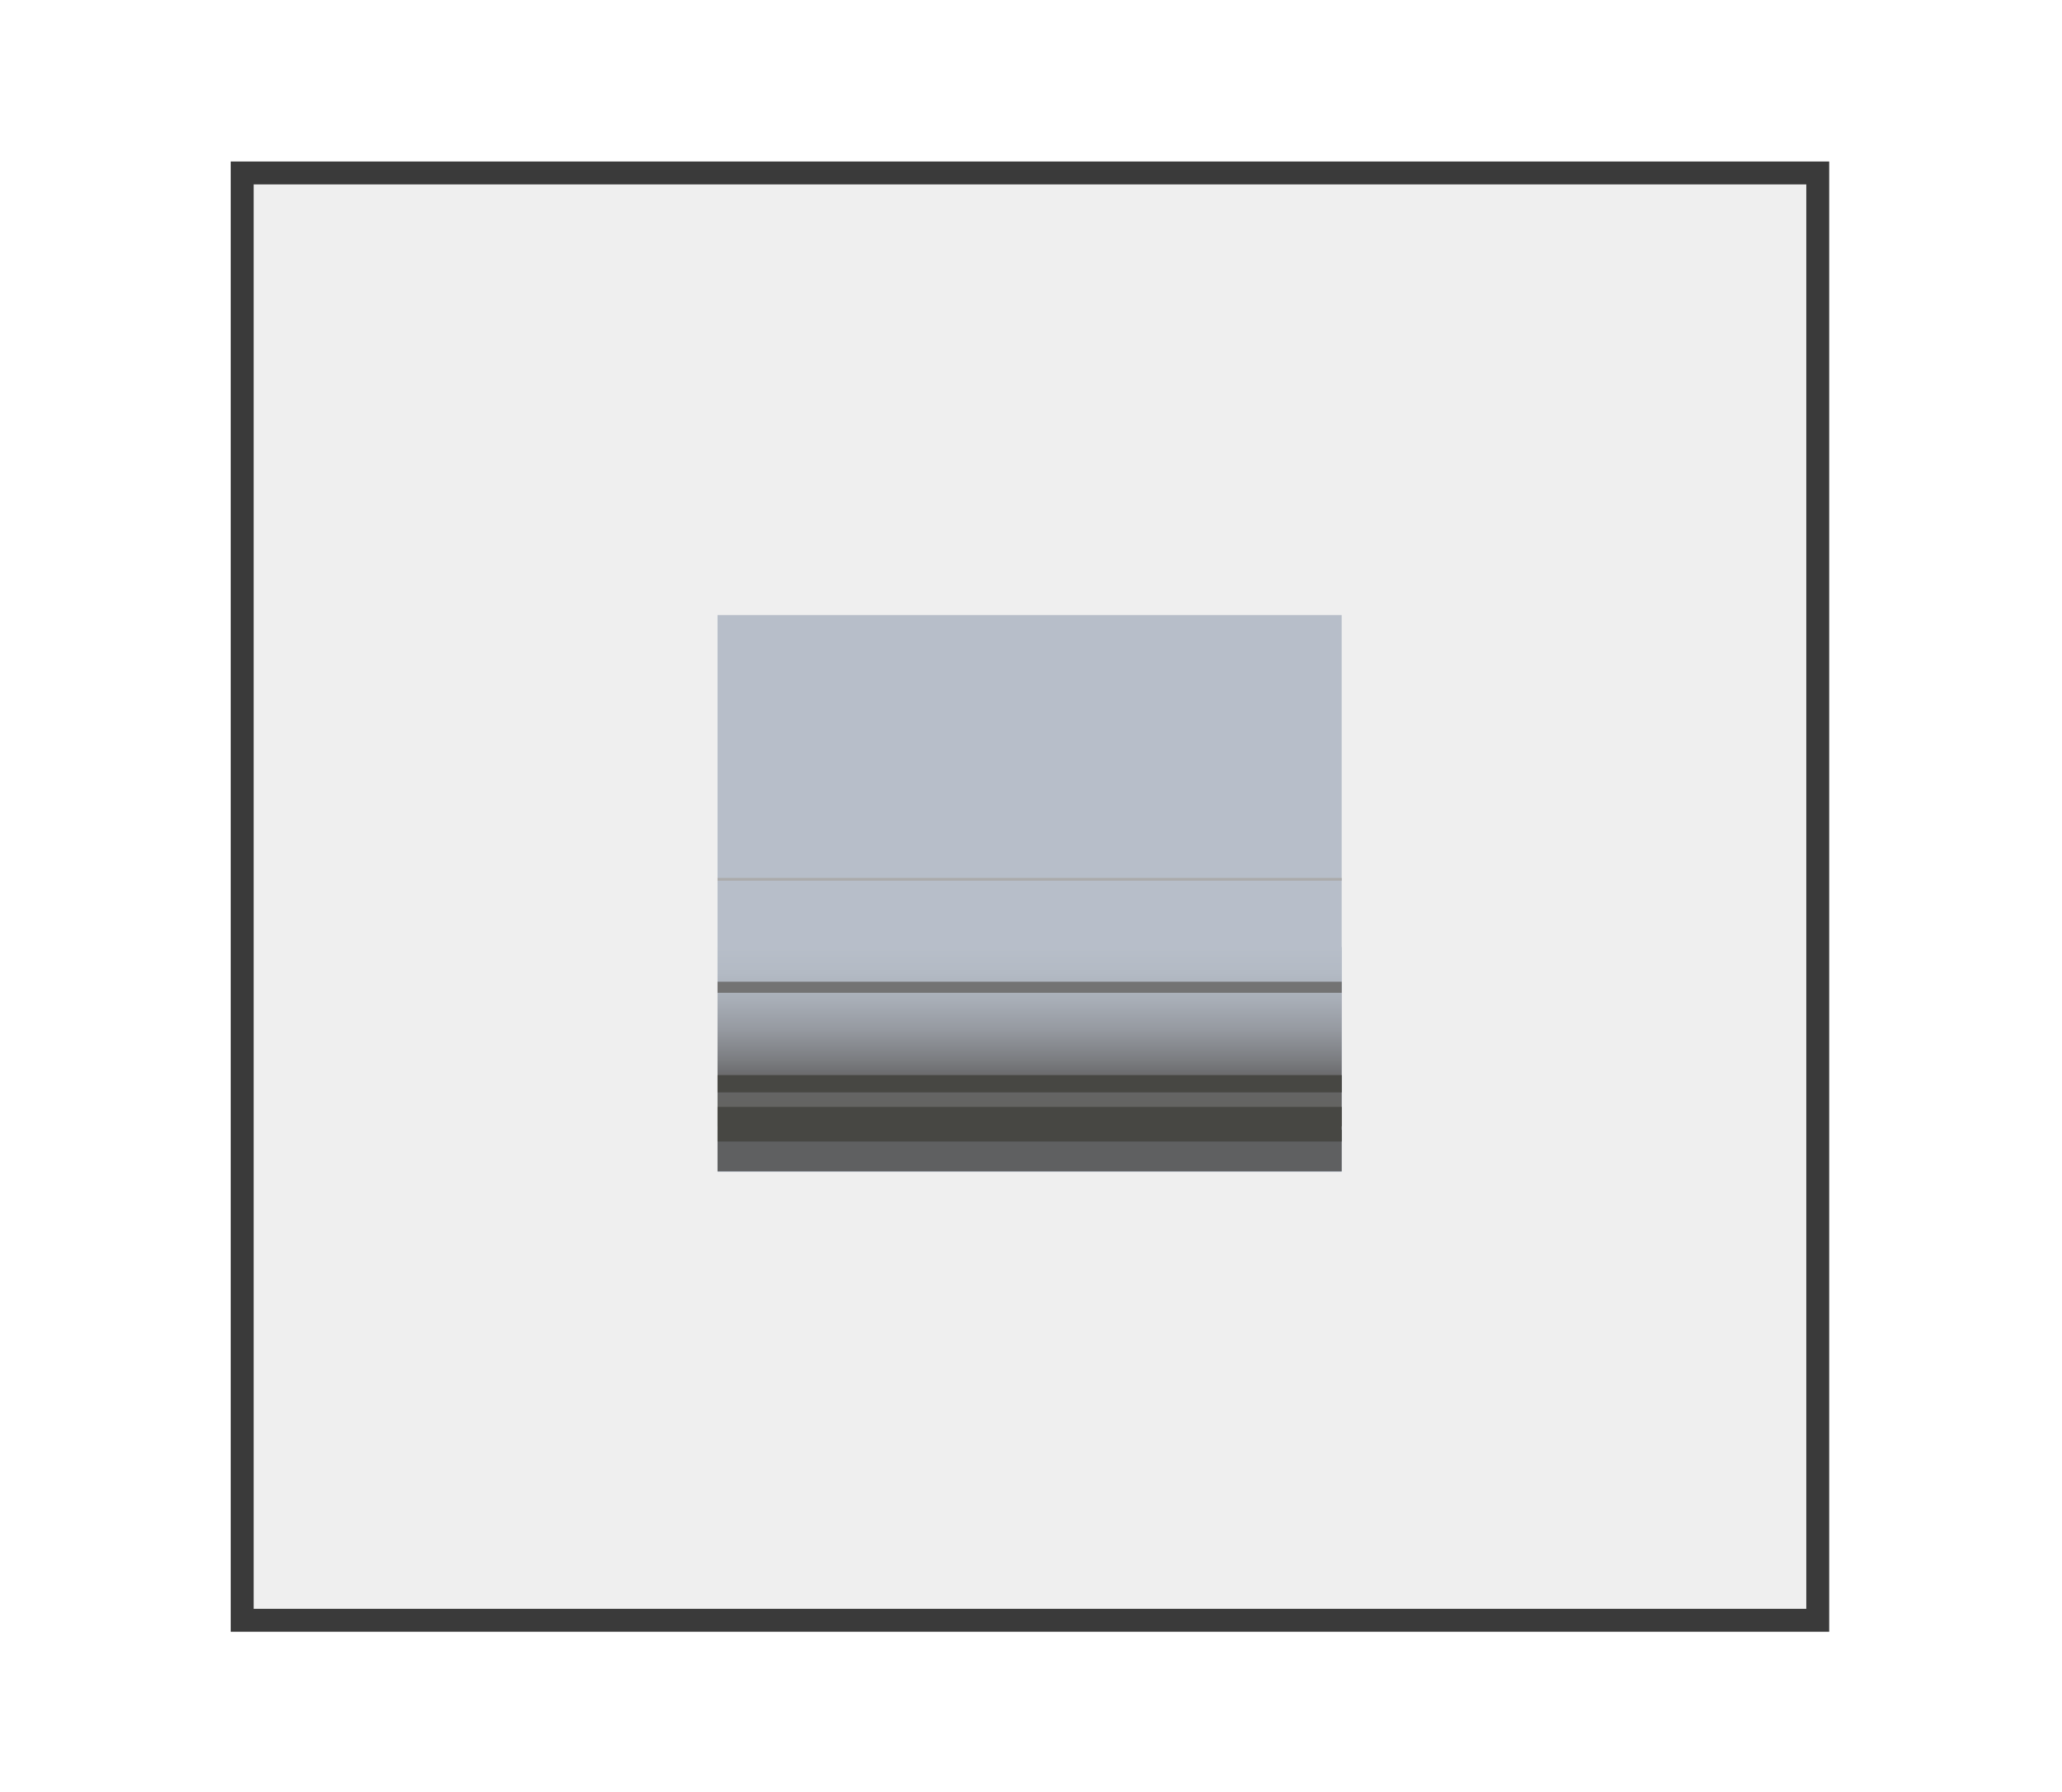 <svg width="298" height="259" viewBox="0 0 298 259" fill="none" xmlns="http://www.w3.org/2000/svg">
<path d="M262.7 25H35V234.2H262.7V25Z" fill="#EFEFEF" stroke="#3A3A3A" stroke-width="3.312" stroke-miterlimit="10"/>
<path d="M193.9 88.9H103.7V169.4H193.9V88.9Z" fill="#B7BEC9"/>
<path d="M193.9 163.3H103.7V169.3H193.9V163.3Z" fill="#5F6061"/>
<path d="M193.9 136.9H103.7V162.8H193.9V136.9Z" fill="url(#paint0_linear_193_5140)"/>
<path d="M193.9 160H103.7V165H193.9V160Z" fill="#474743"/>
<path d="M193.9 155.4H103.7V157.9H193.9V155.4Z" fill="#474743"/>
<path d="M193.9 141.9H103.7V143.5H193.9V141.9Z" fill="#737373"/>
<path d="M193.9 126.9H103.7V127.3H193.9V126.9Z" fill="#ABABAB"/>
<defs>
<linearGradient id="paint0_linear_193_5140" x1="148.802" y1="162.819" x2="148.802" y2="136.913" gradientUnits="userSpaceOnUse">
<stop stop-color="#63635E"/>
<stop offset="0.256" stop-color="#656566"/>
<stop offset="0.377" stop-color="#7C7E82"/>
<stop offset="0.543" stop-color="#969AA1"/>
<stop offset="0.705" stop-color="#A8AEB7"/>
<stop offset="0.858" stop-color="#B3BAC4"/>
<stop offset="0.996" stop-color="#B7BEC9"/>
</linearGradient>
</defs>
</svg>
